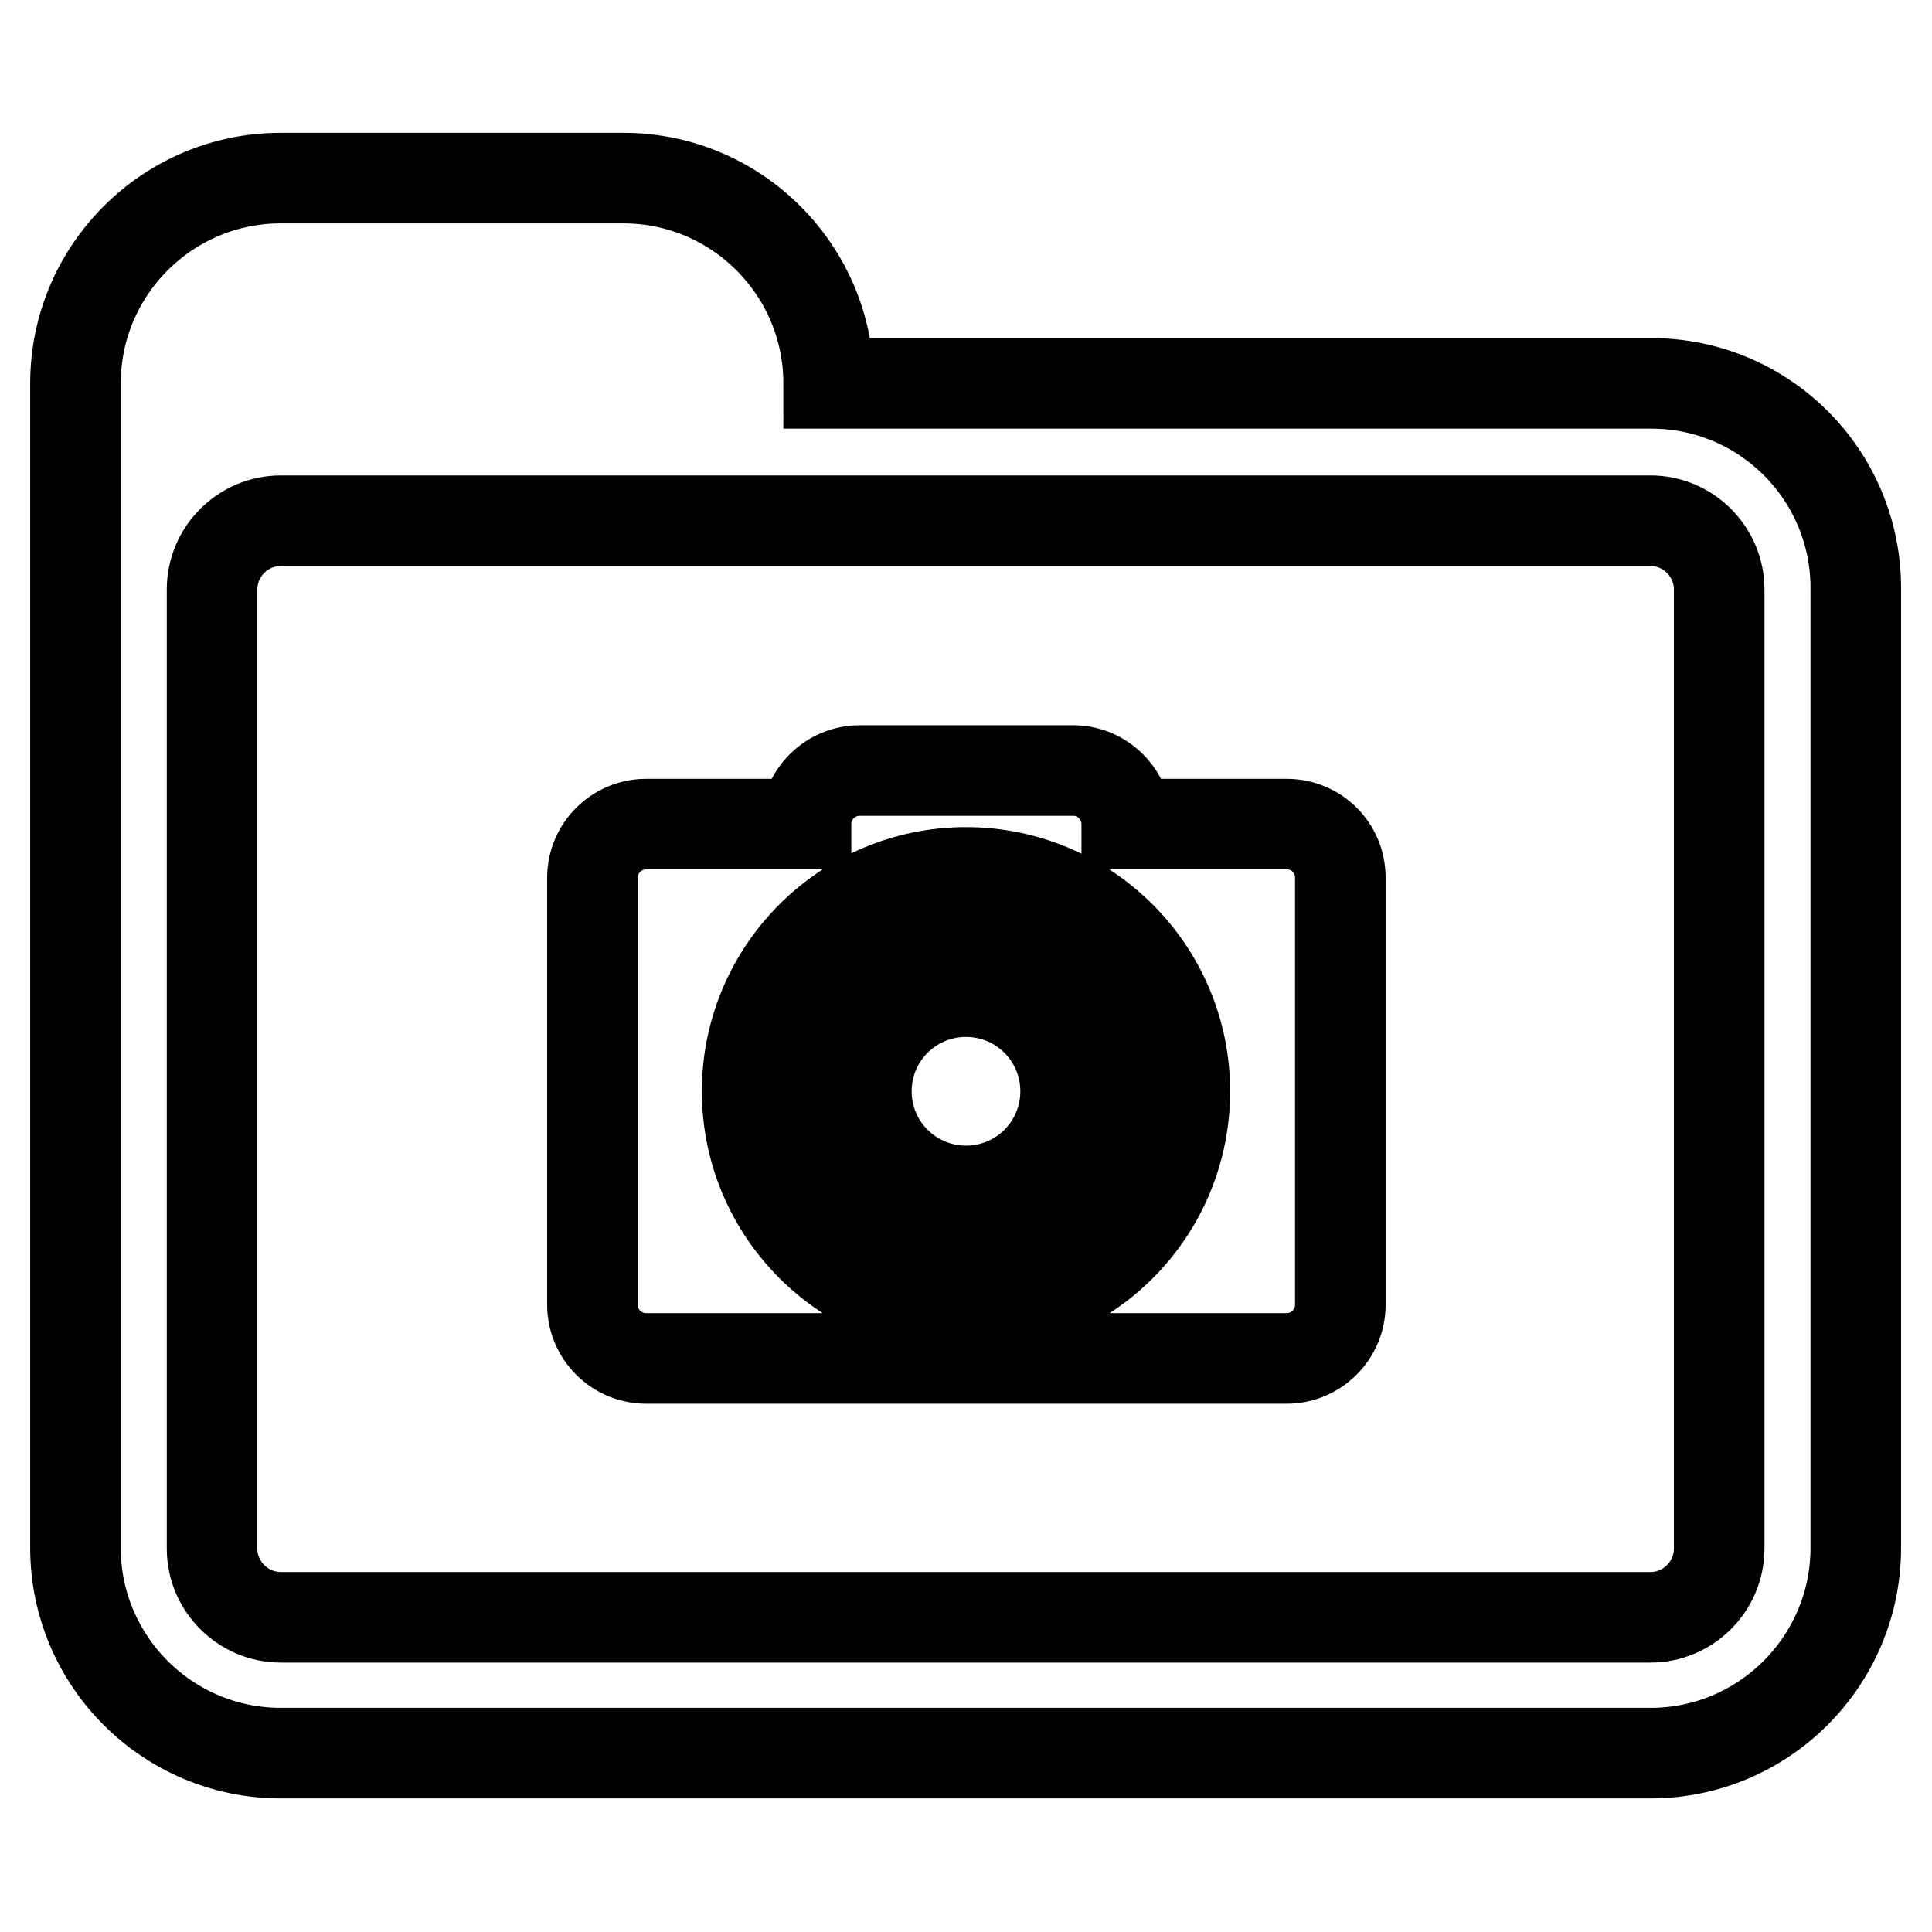 <?xml version="1.0" encoding="utf-8"?>
<!-- Svg Vector Icons : http://www.onlinewebfonts.com/icon -->
<!DOCTYPE svg PUBLIC "-//W3C//DTD SVG 1.1//EN" "http://www.w3.org/Graphics/SVG/1.1/DTD/svg11.dtd">
<svg version="1.1" xmlns="http://www.w3.org/2000/svg" xmlns:xlink="http://www.w3.org/1999/xlink" x="0px" y="0px" viewBox="0 0 256 256" enable-background="new 0 0 256 256" xml:space="preserve">
<g> <path stroke-width="12" fill-opacity="0" stroke="#000000"  d="M218.8,50.8H109.8c0-15-12.2-27.2-27.2-27.2H37.2c-15,0-27.2,12.2-27.2,27.2v27.2v9.1v118 c0,15,12.2,27.2,27.2,27.2h181.5c15,0,27.2-12.2,27.2-27.2V78.1C246,63,233.8,50.8,218.8,50.8z M227.8,205.2c0,5-4.1,9.1-9.1,9.1 H37.2c-5,0-9.1-4.1-9.1-9.1V78.1c0-5,4.1-9.1,9.1-9.1h181.5c5,0,9.1,4.1,9.1,9.1V205.2L227.8,205.2z M170.5,109.2h-21.2 c0-3.9-3.2-7.1-7.1-7.1h-28.3c-3.9,0-7.1,3.2-7.1,7.1H85.6c-3.9,0-7.1,3.2-7.1,7.1v56.6c0,3.9,3.2,7.1,7.1,7.1h84.9 c3.9,0,7.1-3.2,7.1-7.1v-56.6C177.6,112.3,174.4,109.2,170.5,109.2z M128,173.6c-16,0-29-13-29-29c0-16,13-29,29-29 c16,0,29,13,29,29C157,160.6,144.1,173.6,128,173.6z M128,124.3c-11.2,0-20.3,9.1-20.3,20.3s9.1,20.3,20.3,20.3 c11.2,0,20.3-9.1,20.3-20.3S139.3,124.3,128,124.3z M128,157.8c-7.3,0-13.2-5.9-13.2-13.2s5.9-13.2,13.2-13.2 c7.3,0,13.2,5.9,13.2,13.2S135.3,157.8,128,157.8z"/></g>
</svg>